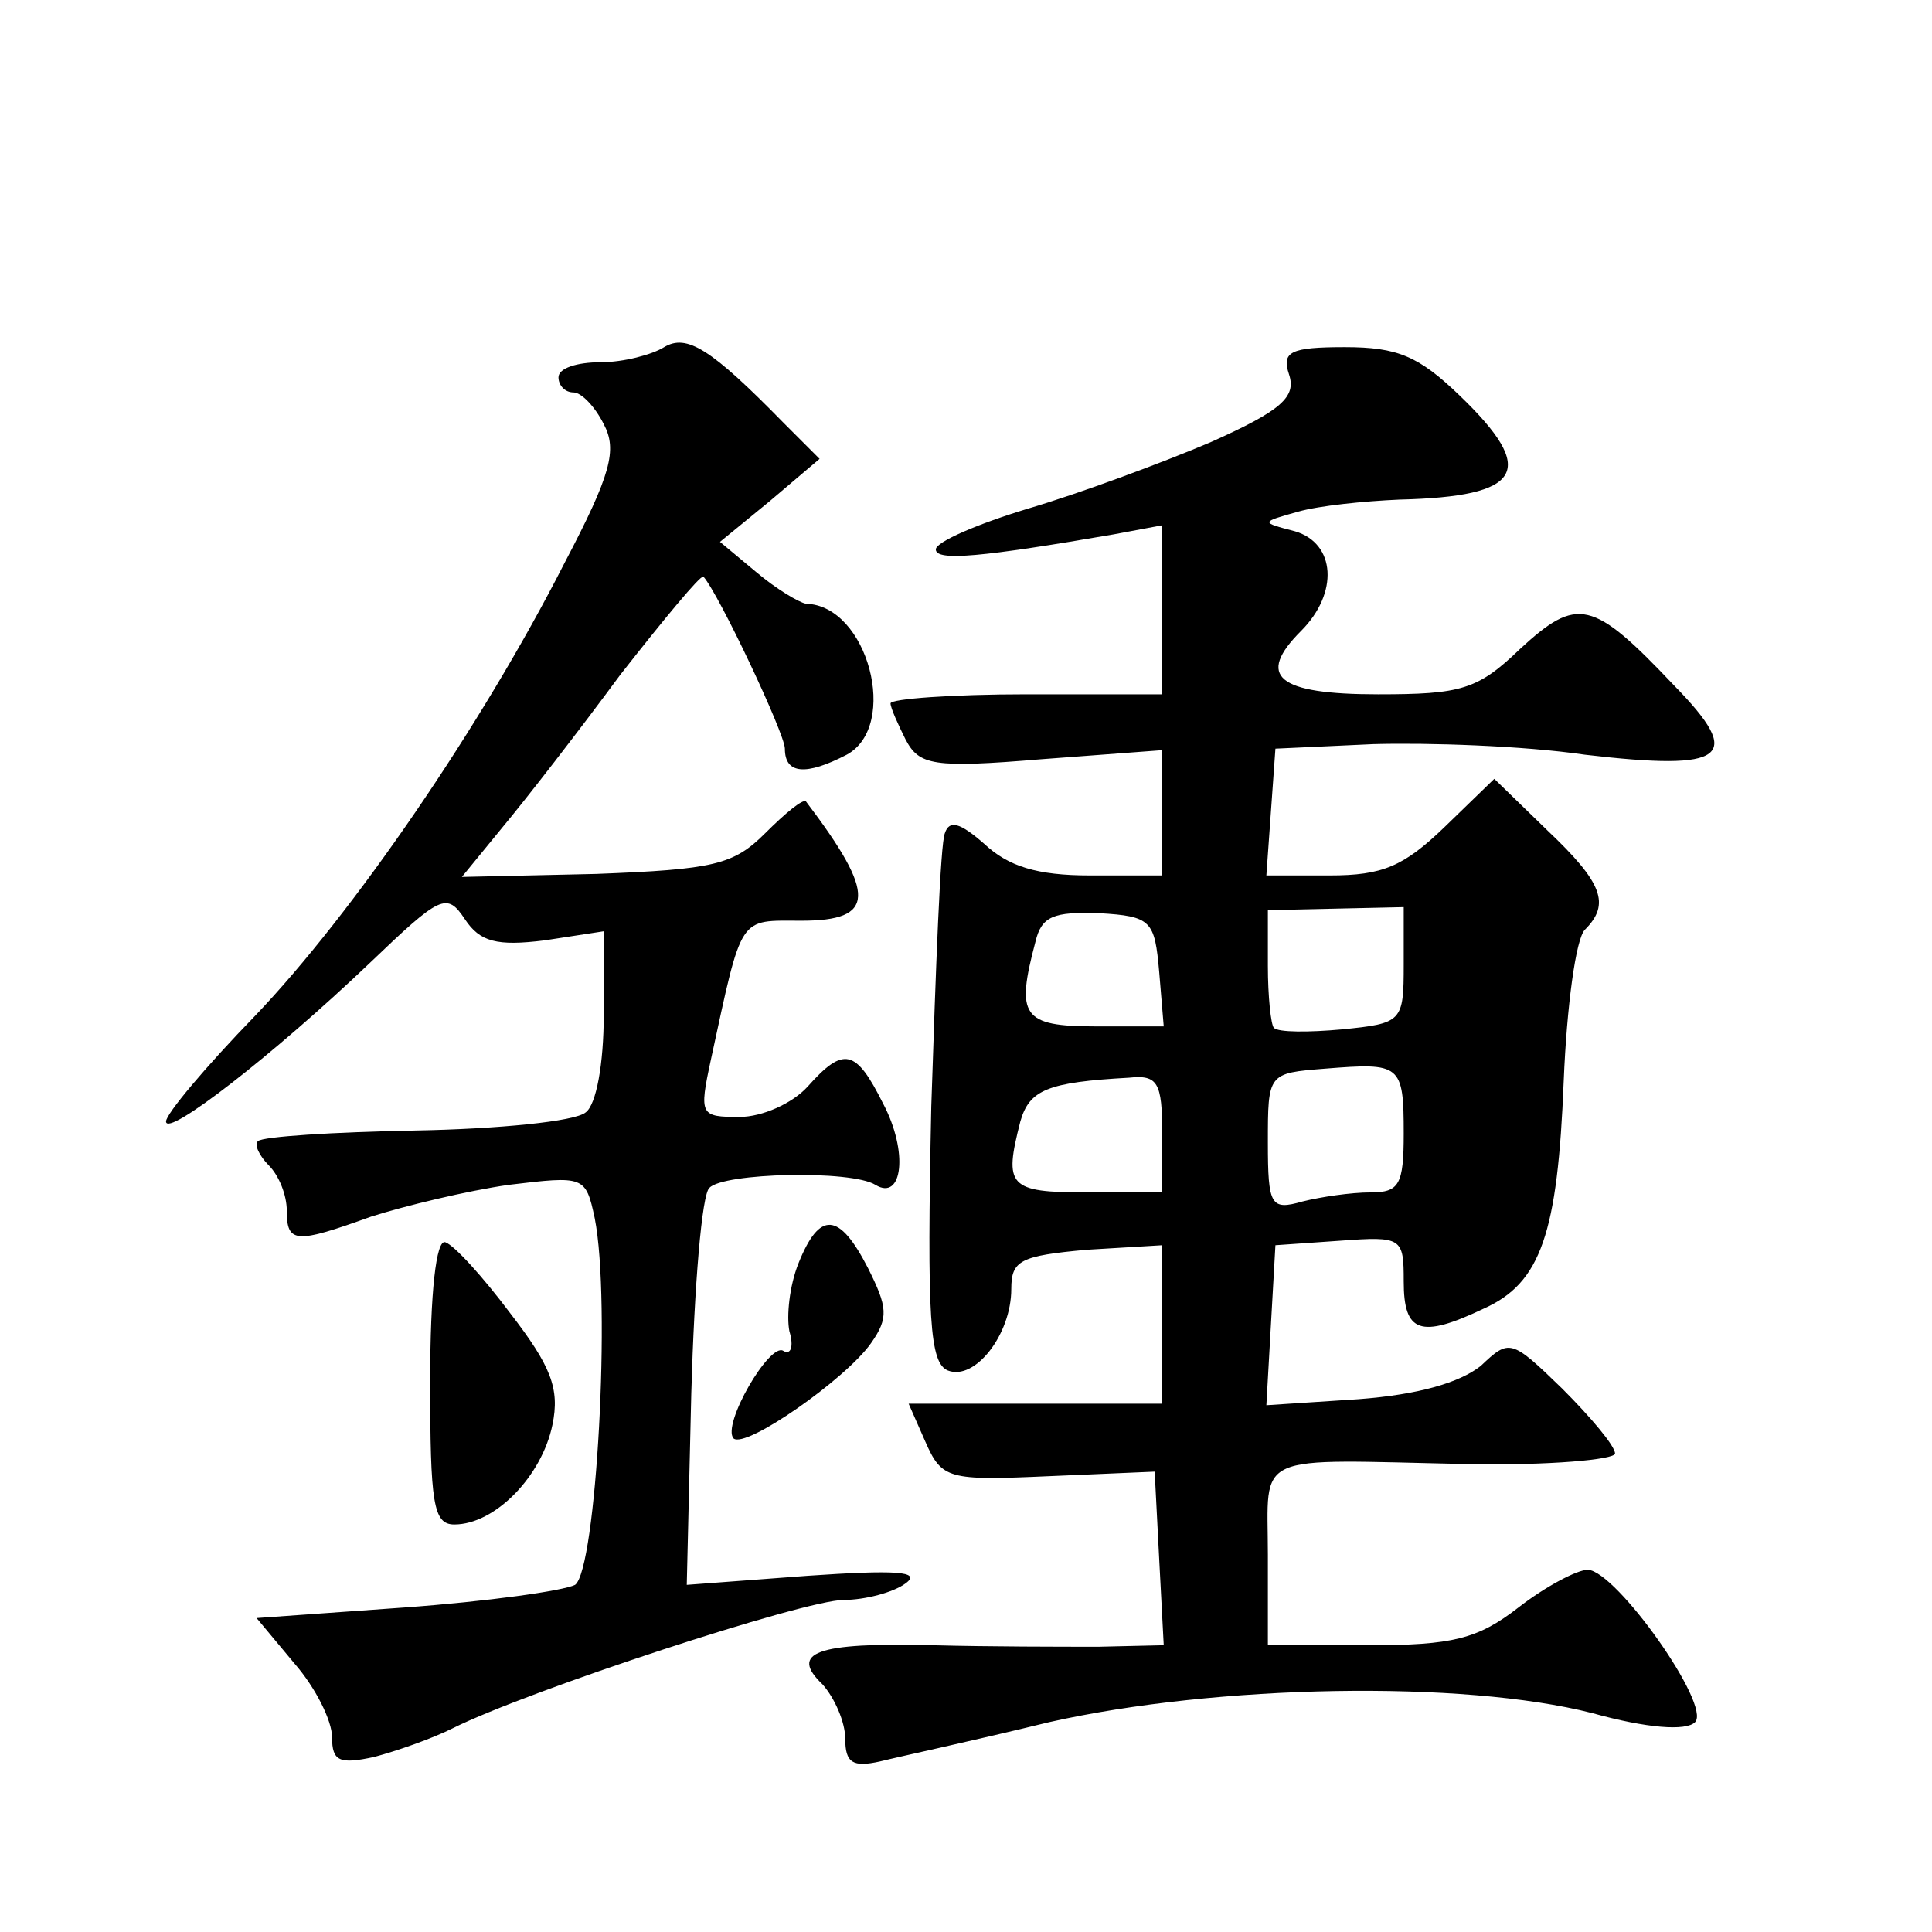 <?xml version="1.0" standalone="no"?>
<!DOCTYPE svg PUBLIC "-//W3C//DTD SVG 20010904//EN"
 "http://www.w3.org/TR/2001/REC-SVG-20010904/DTD/svg10.dtd">
<svg version="1.0" xmlns="http://www.w3.org/2000/svg"
 width="128pt" height="128pt" viewBox="0 0 128 128"
 preserveAspectRatio="xMidYMid meet">
<g transform="translate(0,128) scale(0.1,-0.1)"
fill="#0" stroke="none">
<path d="M440 1050 c-8 -5 -27 -10 -42 -10 -16 0 -28 -4 -28 -10 0 -5 4 -10 10
-10 5 0 14 -9 20 -21 9 -17 5 -33 -26 -92 -55 -108 -140 -232 -205 -300 -33 -34
-59 -65 -59 -70 0 -11 71 44 135 105 47 45 51 47 63 29 10 -15 21 -18 53 -14 l39
6 0 -55 c0 -33 -5 -60 -12 -65 -7 -6 -58 -11 -113 -12 -54 -1 -101 -4 -104 -7 -3
-2 1 -10 7 -16 7 -7 12 -20 12 -30 0 -22 6 -22 56 -4 22 7 63 17 91 21 50 6 51
6 57 -22 11 -55 1 -233 -13 -243 -8 -4 -58 -11 -113 -15 l-98 -7 25 -30 c14 -16
25 -38 25 -49 0 -16 5 -18 28 -13 15 4 38 12 52 19 50 25 233 85 259 85 14 0 33
5 41 11 11 8 -7 9 -65 5 l-80 -6 3 127 c2 71 7 132 12 136 9 10 94 12 110 2 18
-11 22 22 5 54 -18 36 -26 38 -50 11 -10 -11 -30 -20 -45 -20 -26 0 -27 1 -19 38
21 97 18 92 60 92 49 0 50 17 3 79 -2 2 -14 -8 -27 -21 -21 -21 -34 -24 -112 -27
l-89 -2 27 33 c15 18 50 63 78 101 29 37 53 66 55 65 10 -11 54 -104 54 -114 0
-17 14 -18 41 -4 35 19 14 99 -27 100 -5 1 -20 10 -33 21 l-24 20 33 27 33 28 -24
24 c-48 49 -64 59 -79 50z M854 1032 c5 -15 -5 -24 -52 -45 -33 -14 -87 -34 -121
-44 -33 -10 -61 -22 -61 -27 0 -8 31 -5 118 10 l32 6 0 -56 0 -56 -90 0 c-49 0
-90 -3 -90 -6 0 -3 5 -14 10 -24 9 -17 18 -19 90 -13 l80 6 0 -42 0 -41 -48 0 c-35
0 -54 6 -70 21 -16 14 -23 16 -26 7 -3 -7 -6 -89 -9 -181 -3 -142 -1 -170 11 -175
18 -7 42 24 42 54 0 19 6 22 50 26 l50 3 0 -52 0 -53 -84 0 -84 0 11 -25 c11 -25
15 -26 82 -23 l70 3 3 -58 3 -57 -43 -1 c-24 0 -73 0 -110 1 -78 2 -95 -5 -73 -26
8 -9 15 -25 15 -36 0 -16 5 -19 23 -15 12 3 63 14 112 26 111 25 274 28 360 6 36
-10 62 -12 68 -6 11 11 -52 100 -71 101 -7 0 -28 -11 -46 -25 -27 -21 -44 -25 -99
-25 l-67 0 0 60 c0 69 -12 63 133 60 53 -1 97 3 97 7 0 5 -16 24 -35 43 -34 33
-35 33 -54 15 -14 -11 -41 -19 -81 -22 l-61 -4 3 53 3 53 43 3 c41 3 42 2 42 -27
0 -34 11 -38 53 -18 38 17 49 50 53 151 2 49 8 94 14 100 17 17 12 31 -25 66 l-35
34 -33 -32 c-27 -26 -41 -32 -76 -32 l-42 0 3 42 3 42 65 3 c36 1 99 -1 140 -7
94 -11 106 -2 59 46 -54 57 -64 59 -102 24 -28 -27 -39 -30 -94 -30 -67 0 -81 12
-51 42 25 25 23 58 -4 66 -23 6 -23 6 2 13 14 4 44 7 67 8 82 2 92 19 40 69 -27
26 -41 32 -76 32 -36 0 -42 -3 -37 -18z m-86 -396 l3 -36 -45 0 c-49 0 -53 7 -40
56 4 17 12 20 42 19 35 -2 37 -5 40 -39z m162 5 c0 -38 -1 -39 -41 -43 -22 -2 -42
-2 -45 1 -2 2 -4 21 -4 41 l0 37 45 1 45 1 0 -38z m0 -112 c0 -34 -3 -39 -22 -39
-13 0 -33 -3 -45 -6 -21 -6 -23 -3 -23 39 0 46 0 46 38 49 50 4 52 3 52 -43z m-160
0 l0 -39 -50 0 c-52 0 -55 4 -44 47 6 21 18 26 72 29 19 2 22 -3 22 -37z M529 443
c-6 -15 -8 -35 -6 -45 3 -10 1 -16 -4 -13 -9 6 -41 -49 -33 -58 8 -7 74 39 91 63
12 17 11 24 -2 50 -19 37 -32 38 -46 3z M285 365 c0 -81 2 -95 16 -95 27 0 58 32
65 66 5 24 -1 39 -28 74 -18 24 -37 45 -43 47 -6 2 -10 -33 -10 -92z"/>
</g>
</svg>
